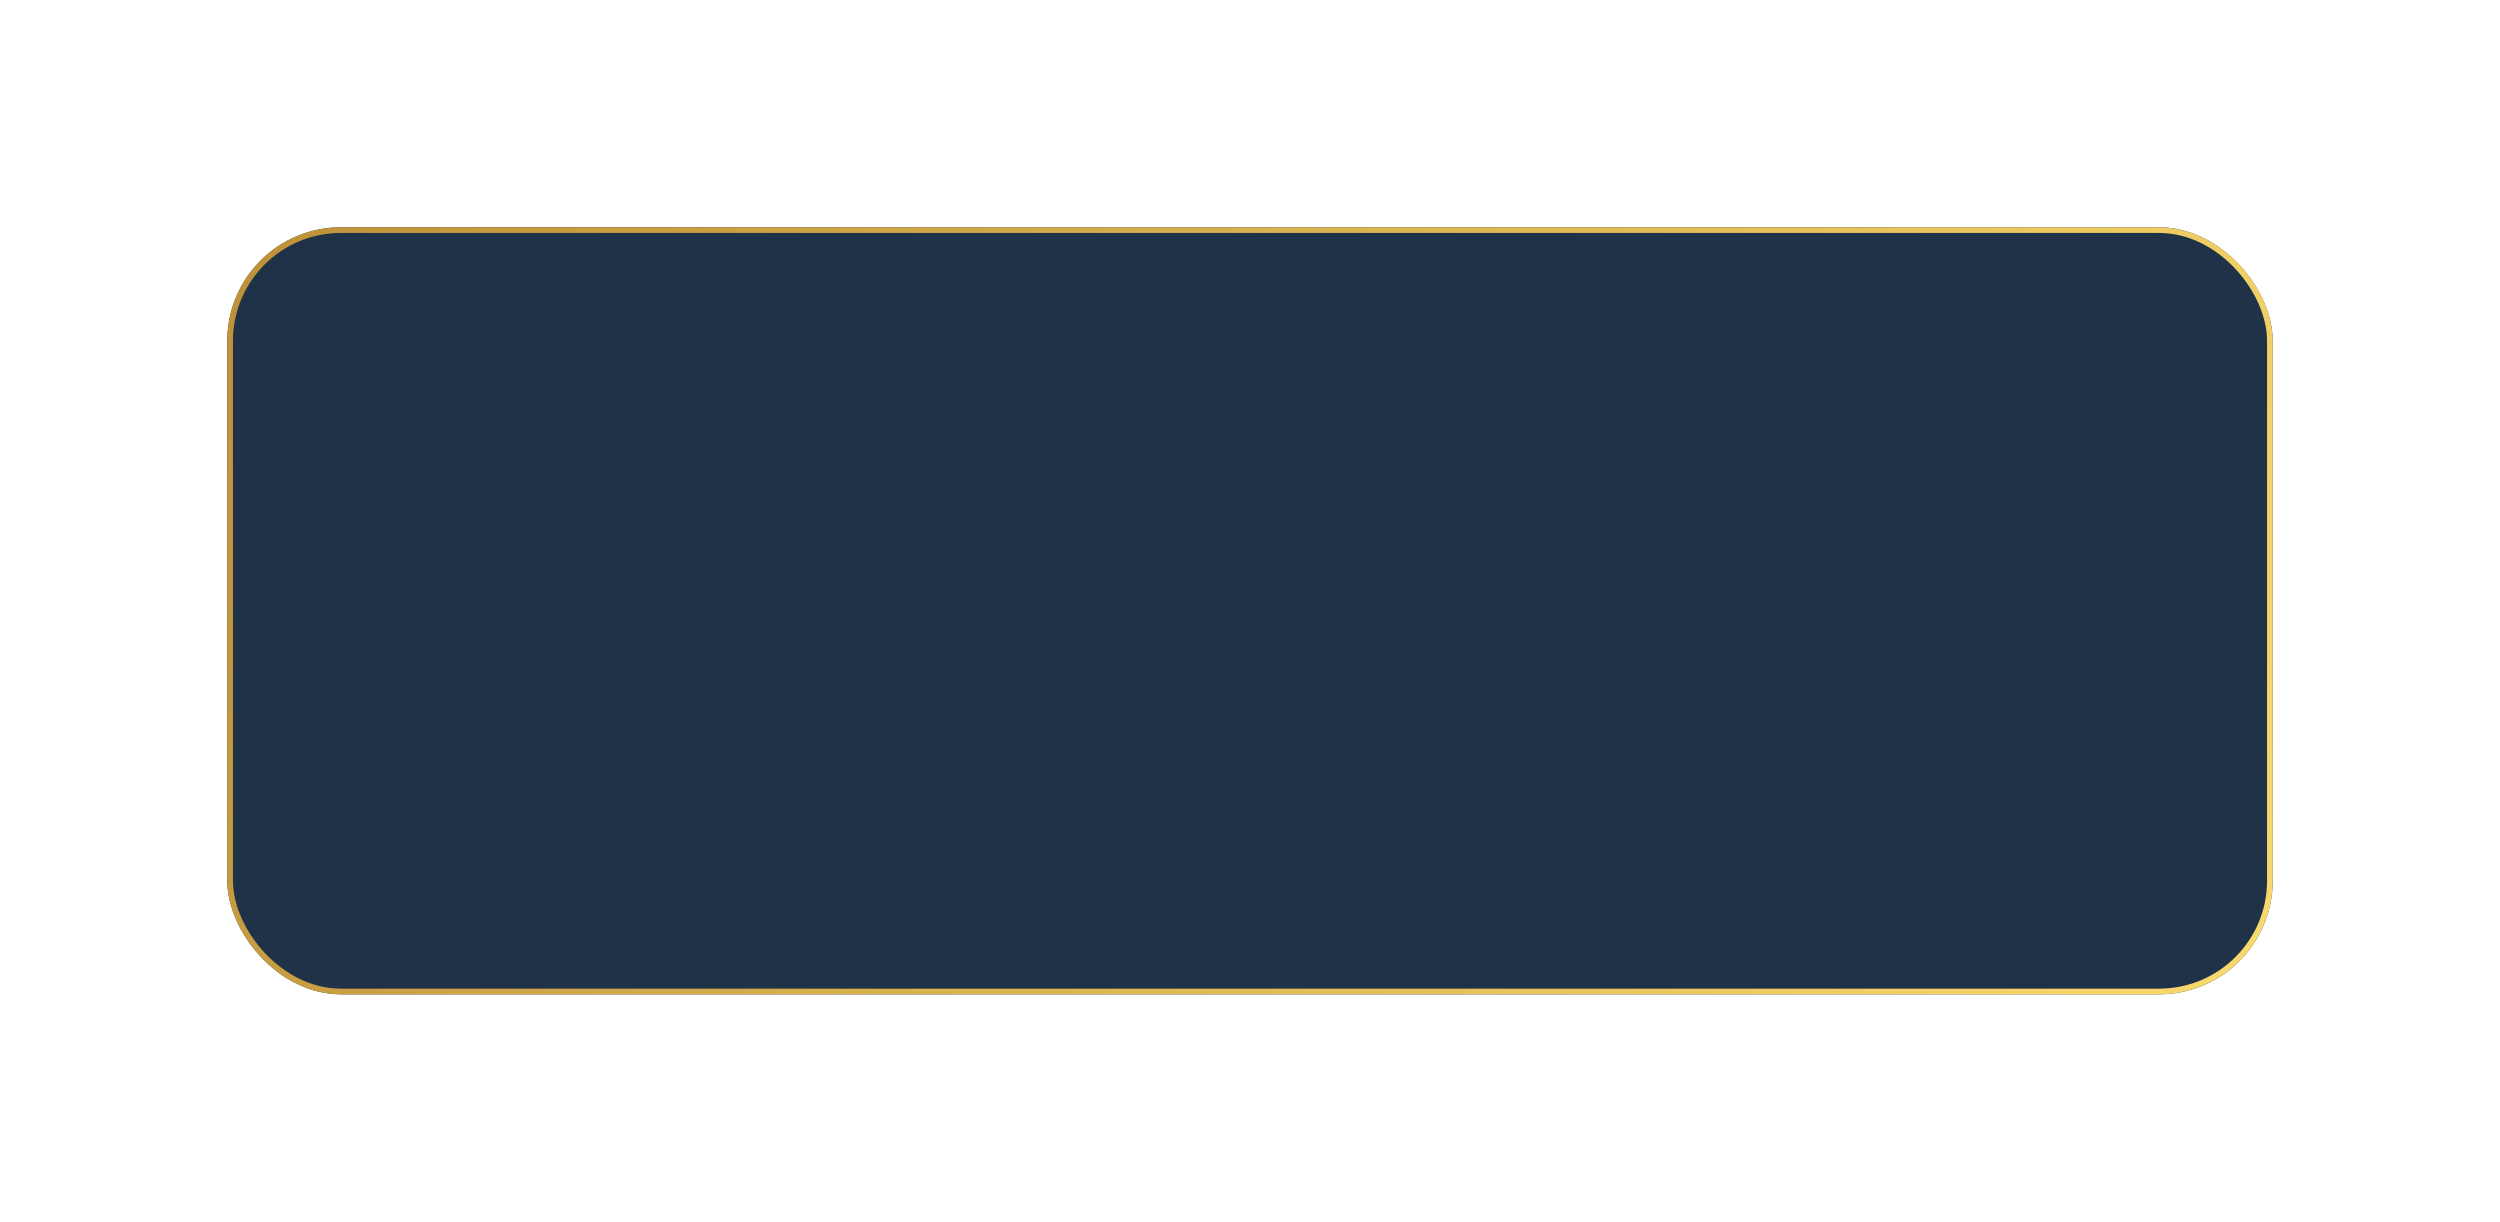 <?xml version="1.0" encoding="UTF-8"?> <svg xmlns="http://www.w3.org/2000/svg" width="440" height="215" viewBox="0 0 440 215" fill="none"> <g filter="url(#filter0_d_21_25)"> <rect x="25" y="25" width="360" height="135" rx="20" fill="#1F3247"></rect> <rect x="25.5" y="25.5" width="359" height="134" rx="19.5" stroke="url(#paint0_linear_21_25)"></rect> </g> <defs> <filter id="filter0_d_21_25" x="0" y="0" width="440" height="215" filterUnits="userSpaceOnUse" color-interpolation-filters="sRGB"> <feFlood flood-opacity="0" result="BackgroundImageFix"></feFlood> <feColorMatrix in="SourceAlpha" type="matrix" values="0 0 0 0 0 0 0 0 0 0 0 0 0 0 0 0 0 0 127 0" result="hardAlpha"></feColorMatrix> <feOffset dx="15" dy="15"></feOffset> <feGaussianBlur stdDeviation="20"></feGaussianBlur> <feComposite in2="hardAlpha" operator="out"></feComposite> <feColorMatrix type="matrix" values="0 0 0 0 0.058 0 0 0 0 0.107 0 0 0 0 0.204 0 0 0 1 0"></feColorMatrix> <feBlend mode="normal" in2="BackgroundImageFix" result="effect1_dropShadow_21_25"></feBlend> <feBlend mode="normal" in="SourceGraphic" in2="effect1_dropShadow_21_25" result="shape"></feBlend> </filter> <linearGradient id="paint0_linear_21_25" x1="25" y1="25" x2="372.151" y2="187.456" gradientUnits="userSpaceOnUse"> <stop stop-color="#BF9139"></stop> <stop offset="1" stop-color="#F9DA6D"></stop> </linearGradient> </defs> </svg> 